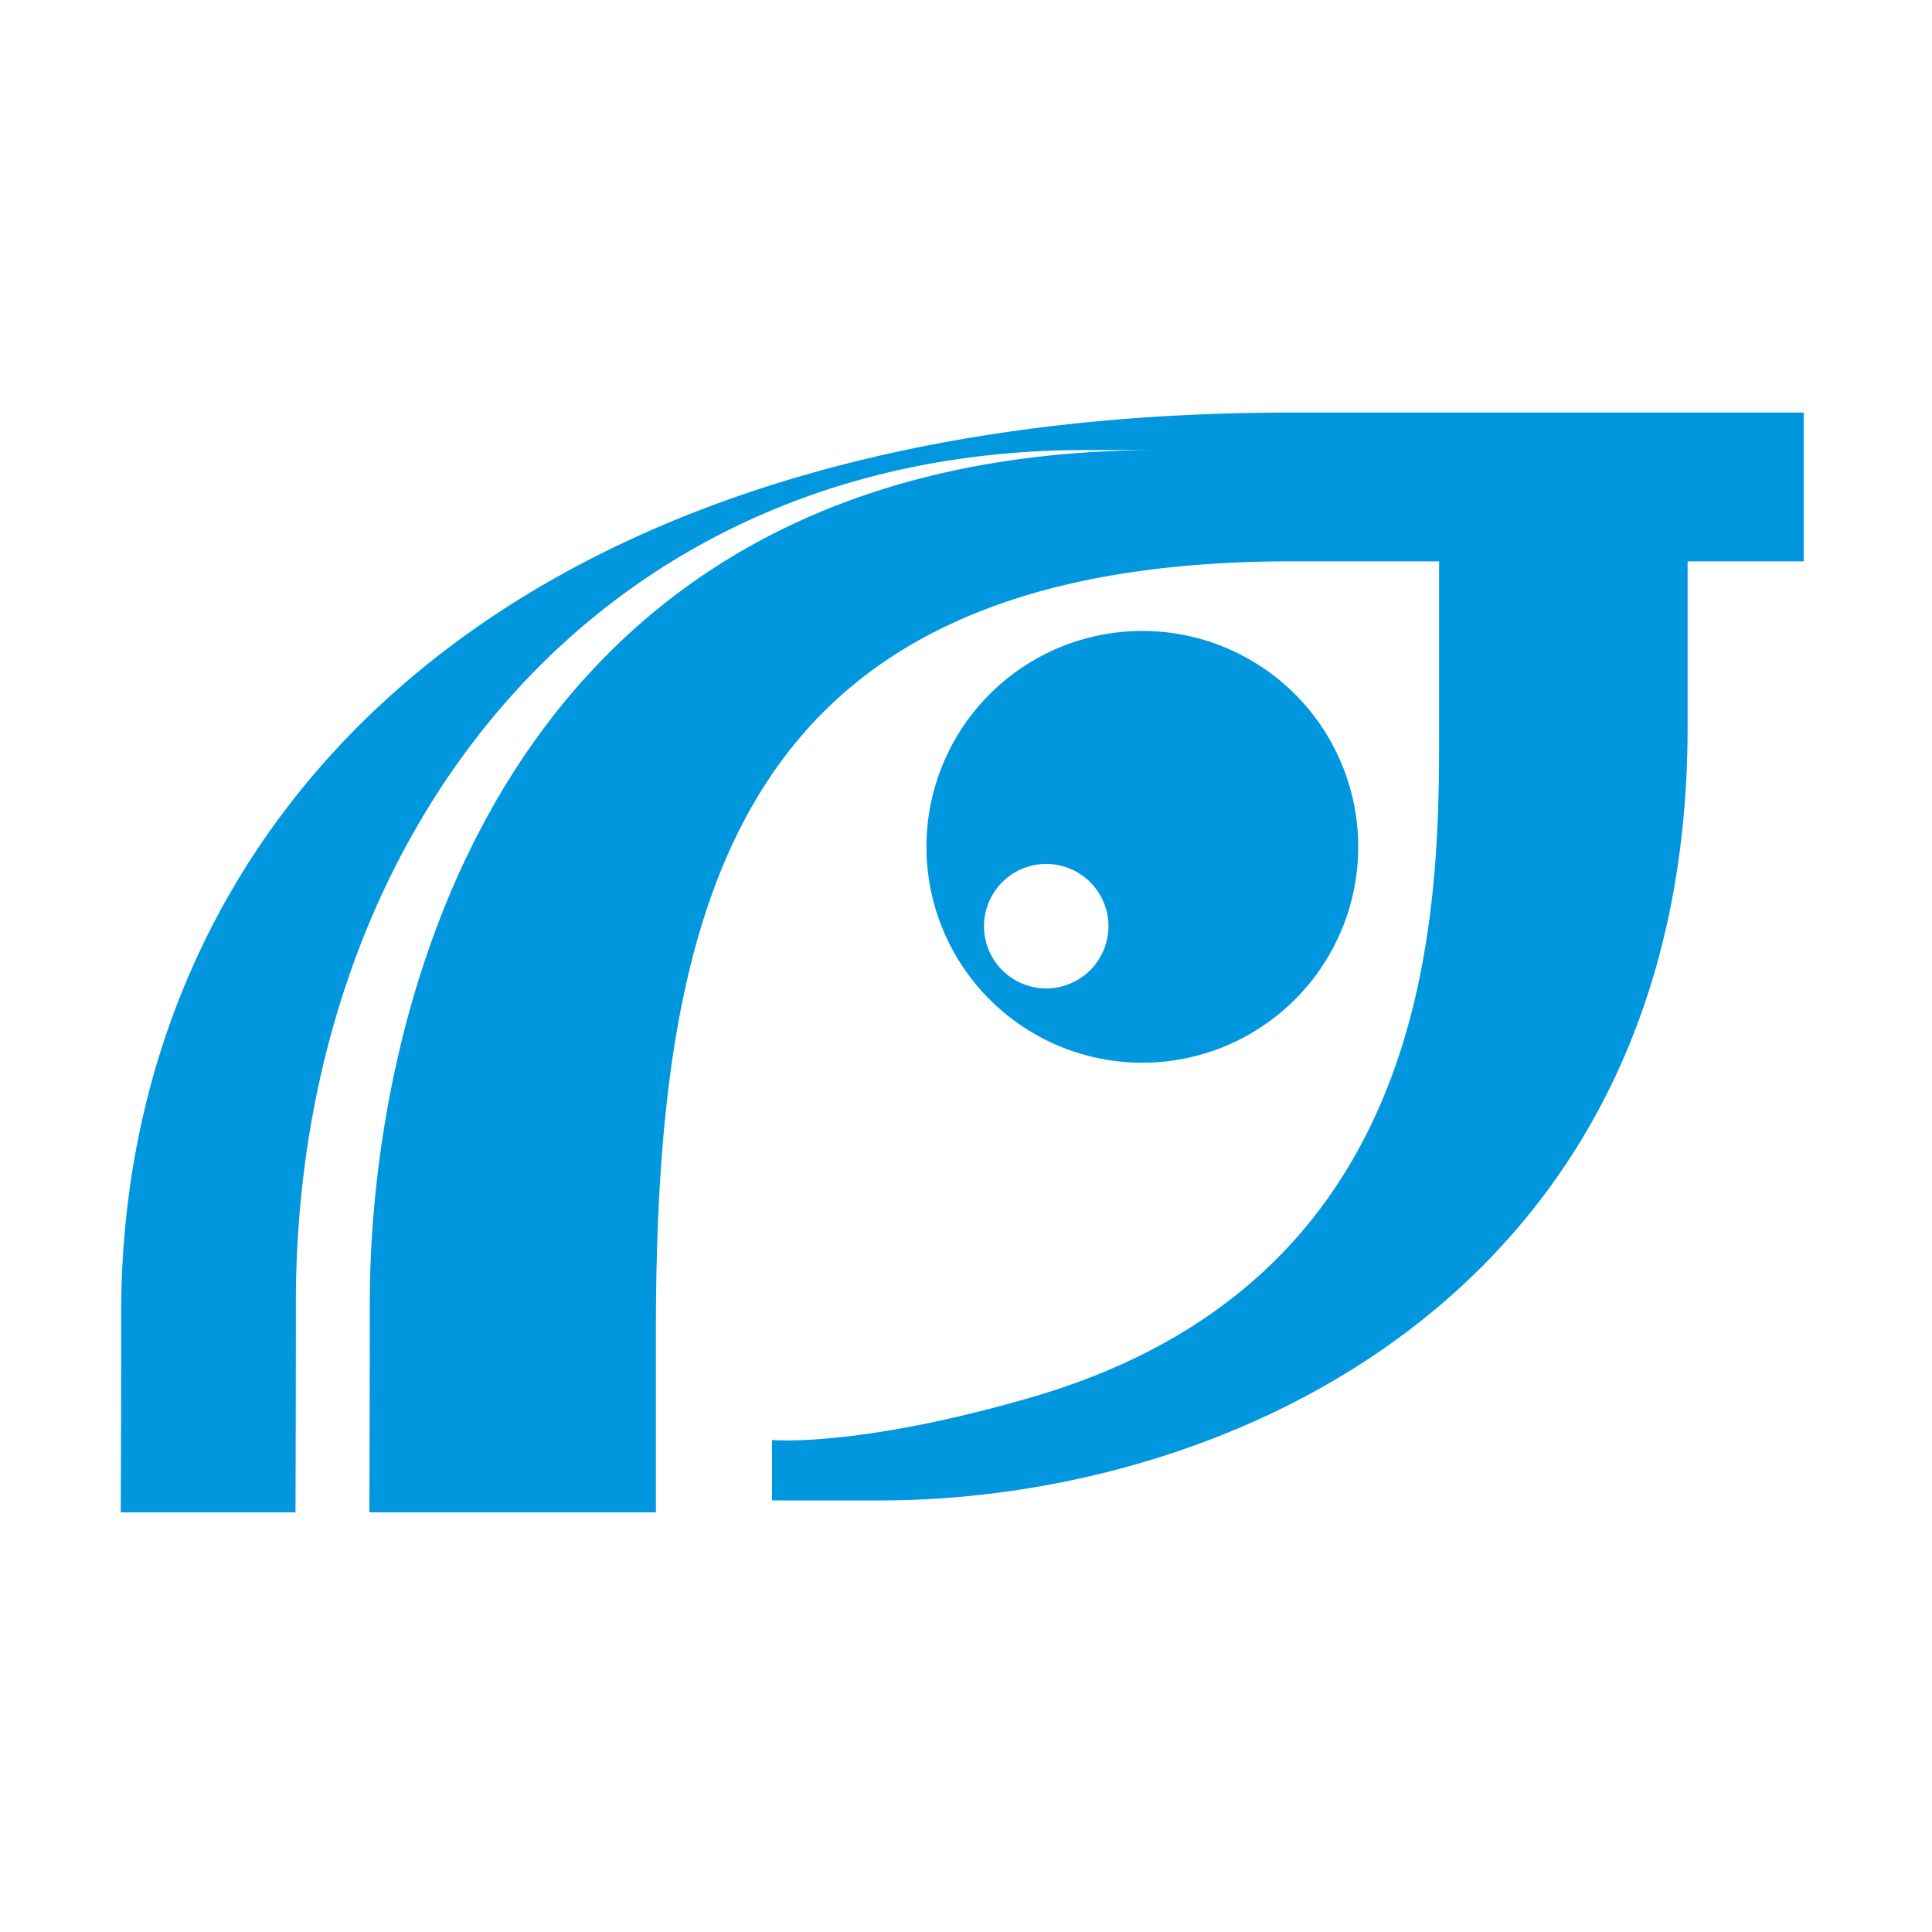 <svg xmlns="http://www.w3.org/2000/svg" xmlns:xlink="http://www.w3.org/1999/xlink" width="192" height="192" viewBox="0 0 192 192"><rect x="0" y="0" width="192" height="192" fill="#333333" stroke="none"/><defs><clipPath id="b"><rect width="192" height="192"/></clipPath></defs><g id="a" clip-path="url(#b)"><rect width="192" height="192" fill="#fff"/><path d="M116.35,3.66C35.354,3.66.041,46.453.041,93.137.041,103.552,0,112.955,0,112.955H17.366c.009-2.822.037-12.113.037-20.826C17.4,45.787,47.045,7.39,95.794,7.39h7.346c-65.782,0-78.39,56.091-78.39,84.739,0,8.713-.03,18-.041,20.826H53.182v-17.8c0-43.619,8.22-76.709,63.167-76.709h14.667V36.438c0,19.537-1.665,53.833-40.566,65.1-17.3,5.017-25.733,4.226-25.733,4.226v6.008H75.425c34.844,0,80.288-20.748,80.288-76.843V18.448h11.537V3.66Zm6.628,43.159a21.454,21.454,0,1,0-21.457,21.453,21.458,21.458,0,0,0,21.457-21.453m-31,14.068a6.184,6.184,0,1,1,6.179-6.181,6.188,6.188,0,0,1-6.179,6.181" transform="translate(12 37.34)" fill="#0097de"/></g></svg>